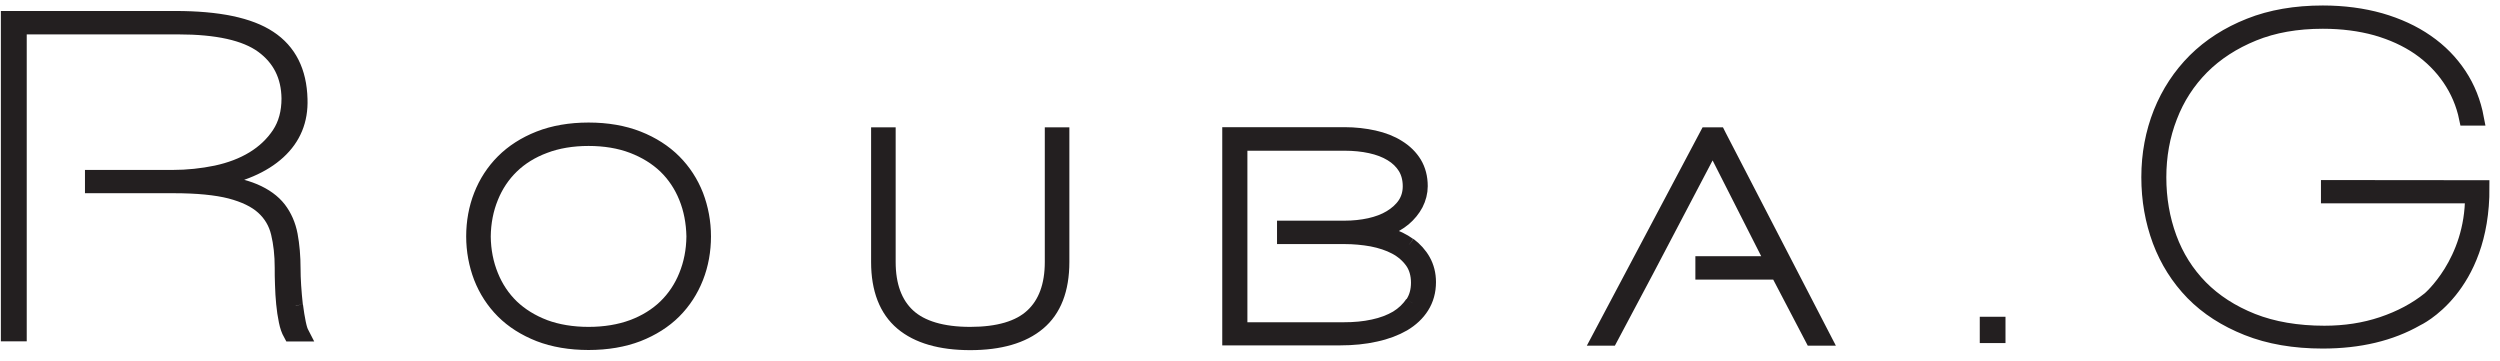 <svg xmlns="http://www.w3.org/2000/svg" fill="none" viewBox="0 0 173 25" height="25" width="173">
<path fill="#231F20" d="M20.46 21.13C20.41 20.68 20.37 20.23 20.34 19.77C20.31 19.31 20.3 18.93 20.3 18.62C20.3 17.74 20.23 16.96 20.1 16.26C19.97 15.57 19.7 14.96 19.31 14.45C18.91 13.94 18.35 13.53 17.6 13.21C16.86 12.9 15.9 12.68 14.71 12.55V12.49C16.69 12.14 18.21 11.49 19.27 10.52C20.33 9.55 20.83 8.33 20.78 6.86C20.73 4.94 20.02 3.53 18.64 2.62C17.27 1.71 15.1 1.26 12.13 1.26H0.56V23.12H1.35V1.88H12.33C15.02 1.88 16.97 2.31 18.16 3.18C19.35 4.05 19.96 5.26 19.98 6.81C19.98 7.77 19.76 8.59 19.31 9.27C18.86 9.95 18.26 10.52 17.52 10.97C16.78 11.42 15.93 11.74 14.96 11.95C13.99 12.15 12.98 12.26 11.93 12.26H6.38V12.87H12.01C13.65 12.87 14.96 13 15.94 13.25C16.92 13.51 17.67 13.87 18.2 14.35C18.73 14.83 19.08 15.42 19.25 16.13C19.42 16.84 19.51 17.63 19.51 18.53C19.51 18.88 19.51 19.27 19.53 19.71C19.54 20.15 19.57 20.58 19.61 21.01C19.65 21.43 19.71 21.84 19.79 22.22C19.87 22.6 19.95 22.84 20.11 23.13H20.92C20.79 22.88 20.75 22.73 20.67 22.37C20.59 22 20.53 21.59 20.47 21.14"></path>
<path stroke-miterlimit="10" stroke="#231F20" d="M20.46 21.13C20.41 20.68 20.37 20.23 20.34 19.77C20.31 19.31 20.3 18.93 20.3 18.62C20.3 17.74 20.23 16.96 20.1 16.26C19.97 15.57 19.7 14.96 19.31 14.45C18.91 13.94 18.35 13.53 17.6 13.21C16.86 12.9 15.9 12.68 14.71 12.55V12.49C16.69 12.14 18.21 11.49 19.27 10.52C20.33 9.55 20.83 8.33 20.78 6.86C20.73 4.94 20.02 3.53 18.64 2.62C17.27 1.71 15.1 1.26 12.13 1.26H0.56V23.12H1.35V1.88H12.33C15.02 1.88 16.97 2.31 18.16 3.18C19.35 4.05 19.96 5.26 19.98 6.81C19.98 7.77 19.76 8.59 19.31 9.27C18.86 9.95 18.26 10.52 17.52 10.97C16.78 11.42 15.93 11.74 14.96 11.95C13.99 12.15 12.98 12.26 11.93 12.26H6.38V12.87H12.01C13.65 12.87 14.96 13 15.94 13.25C16.92 13.51 17.67 13.87 18.2 14.35C18.73 14.83 19.08 15.42 19.25 16.13C19.42 16.84 19.51 17.63 19.51 18.53C19.51 18.88 19.51 19.27 19.53 19.71C19.54 20.15 19.57 20.58 19.61 21.01C19.65 21.43 19.71 21.84 19.79 22.22C19.87 22.6 19.95 22.84 20.11 23.13H20.92C20.79 22.88 20.75 22.73 20.67 22.37C20.59 22 20.53 21.59 20.47 21.14"></path>
<path stroke-miterlimit="10" stroke="#231F20" fill="#231F20" d="M161.11 12.96V13.57H171.08C171.09 18.16 168.11 20.68 168.11 20.68C167.19 21.42 166.1 22 164.85 22.42C163.6 22.84 162.27 23.04 160.85 23.04C158.96 23.04 157.29 22.75 155.87 22.19C154.44 21.62 153.25 20.85 152.29 19.88C151.33 18.9 150.61 17.76 150.13 16.45C149.65 15.14 149.41 13.75 149.41 12.27C149.41 10.79 149.66 9.39 150.17 8.08C150.67 6.77 151.41 5.63 152.38 4.65C153.35 3.68 154.54 2.91 155.94 2.34C157.34 1.77 158.94 1.49 160.74 1.49C162.08 1.49 163.31 1.65 164.43 1.96C165.55 2.28 166.53 2.73 167.38 3.31C168.23 3.9 168.94 4.61 169.5 5.43C170.06 6.25 170.46 7.17 170.67 8.19H171.39C171.18 7.07 170.78 6.07 170.19 5.18C169.6 4.29 168.85 3.52 167.92 2.88C167 2.24 165.93 1.75 164.72 1.4C163.51 1.06 162.18 0.88 160.74 0.88C158.85 0.88 157.15 1.17 155.67 1.76C154.18 2.35 152.92 3.16 151.89 4.18C150.86 5.21 150.07 6.41 149.51 7.8C148.96 9.19 148.68 10.68 148.68 12.26C148.68 13.84 148.94 15.29 149.45 16.67C149.97 18.05 150.73 19.25 151.73 20.28C152.74 21.31 154 22.12 155.51 22.72C157.02 23.32 158.76 23.62 160.73 23.62C163.27 23.62 165.44 23.1 167.24 22.07C167.24 22.07 171.81 19.99 171.77 12.97L161.387 12.96H161.11Z"></path>
<path stroke-miterlimit="10" stroke="#231F20" fill="#231F20" d="M46.65 11.17C45.98 10.5 45.14 9.96 44.15 9.57C43.16 9.18 42.01 8.98 40.73 8.98C39.45 8.98 38.3 9.18 37.31 9.57C36.32 9.96 35.48 10.5 34.81 11.17C34.14 11.84 33.63 12.63 33.28 13.52C32.93 14.41 32.76 15.37 32.76 16.36C32.76 17.35 32.94 18.31 33.28 19.2C33.63 20.09 34.14 20.88 34.81 21.55C35.48 22.22 36.32 22.75 37.31 23.14C38.29 23.52 39.45 23.72 40.73 23.72C42.01 23.72 43.16 23.52 44.15 23.14C45.14 22.75 45.98 22.22 46.65 21.55C47.32 20.88 47.83 20.09 48.18 19.2C48.53 18.31 48.7 17.35 48.7 16.36C48.7 15.37 48.52 14.41 48.18 13.52C47.83 12.63 47.32 11.84 46.65 11.17ZM47.47 19.08C47.14 19.9 46.66 20.62 46.04 21.22C45.43 21.81 44.66 22.29 43.77 22.62C42.88 22.95 41.85 23.12 40.73 23.12C39.61 23.12 38.58 22.95 37.69 22.62C36.8 22.28 36.04 21.81 35.42 21.22C34.8 20.62 34.32 19.9 33.99 19.08C33.65 18.25 33.47 17.34 33.46 16.37C33.47 15.39 33.65 14.48 33.99 13.65C34.32 12.83 34.8 12.11 35.42 11.51C36.04 10.91 36.8 10.44 37.69 10.11C38.58 9.77 39.61 9.6 40.73 9.6C41.85 9.6 42.88 9.77 43.77 10.11C44.66 10.45 45.42 10.92 46.04 11.51C46.66 12.11 47.14 12.83 47.47 13.65C47.81 14.48 47.98 15.39 48 16.36C47.99 17.34 47.81 18.25 47.47 19.08Z"></path>
<path stroke-miterlimit="10" stroke="#231F20" fill="#231F20" d="M72.8 18.13C72.8 19.76 72.34 21.01 71.43 21.85C70.52 22.7 69.07 23.12 67.14 23.12C65.21 23.12 63.76 22.69 62.85 21.85C61.94 21.01 61.48 19.76 61.48 18.13V9.31H60.78V18.13C60.78 20.02 61.33 21.44 62.42 22.36C63.5 23.27 65.09 23.73 67.14 23.73C69.19 23.73 70.78 23.27 71.86 22.36C72.95 21.45 73.5 20.03 73.5 18.13V9.31H72.8V18.13Z"></path>
<path stroke-miterlimit="10" stroke="#231F20" fill="#231F20" d="M118.92 9.31H118.12L110.64 23.42H111.45L113.91 18.79L118.52 10.01L122.69 18.23H117.82V18.85H123.01L125.4 23.42H126.22L118.95 9.37L118.92 9.31Z"></path>
<path stroke-miterlimit="10" stroke="#231F20" fill="#231F20" d="M138.28 22.42H137.5V23.24H138.28V22.42Z"></path>
<path fill="#231F20" d="M97.5 16.94C97.1 16.65 96.61 16.41 96.06 16.24C95.79 16.16 95.51 16.1 95.22 16.05C95.46 16 95.69 15.93 95.91 15.85C96.39 15.67 96.81 15.43 97.16 15.14C97.51 14.84 97.79 14.5 97.99 14.12C98.19 13.73 98.3 13.31 98.3 12.88C98.3 12.28 98.16 11.75 97.89 11.3C97.62 10.86 97.24 10.48 96.75 10.18C96.28 9.88 95.71 9.66 95.08 9.52C94.45 9.38 93.76 9.3 93.04 9.3H85.08V23.4H92.74C93.61 23.4 94.43 23.32 95.18 23.15C95.93 22.99 96.58 22.74 97.12 22.43C97.66 22.11 98.1 21.7 98.4 21.22C98.71 20.73 98.87 20.16 98.87 19.52C98.87 18.97 98.74 18.47 98.5 18.04C98.26 17.61 97.92 17.24 97.51 16.93M97.73 20.97C97.46 21.38 97.1 21.72 96.66 21.99C96.2 22.26 95.65 22.47 95.03 22.6C94.4 22.74 93.73 22.8 92.97 22.8H85.82V9.93H93.05C93.69 9.93 94.29 9.99 94.84 10.11C95.39 10.23 95.87 10.41 96.28 10.66C96.68 10.9 97 11.21 97.23 11.58C97.45 11.94 97.57 12.38 97.57 12.89C97.57 13.35 97.45 13.77 97.21 14.13C96.97 14.49 96.63 14.79 96.22 15.04C95.81 15.29 95.32 15.47 94.78 15.59C94.23 15.71 93.65 15.77 93.05 15.77H88.87V16.39H93.05C93.69 16.39 94.33 16.45 94.94 16.56C95.55 16.68 96.1 16.86 96.57 17.11C97.04 17.36 97.42 17.69 97.71 18.09C97.99 18.48 98.14 18.98 98.14 19.56C98.14 20.11 98.01 20.58 97.75 20.98"></path>
<path stroke-miterlimit="10" stroke="#231F20" d="M97.5 16.94C97.1 16.65 96.61 16.41 96.06 16.24C95.79 16.16 95.51 16.1 95.22 16.05C95.46 16 95.69 15.93 95.91 15.85C96.39 15.67 96.81 15.43 97.16 15.14C97.51 14.84 97.79 14.5 97.99 14.12C98.19 13.73 98.3 13.31 98.3 12.88C98.3 12.28 98.16 11.75 97.89 11.3C97.62 10.86 97.24 10.48 96.75 10.18C96.28 9.88 95.71 9.66 95.08 9.52C94.45 9.38 93.76 9.3 93.04 9.3H85.08V23.4H92.74C93.61 23.4 94.43 23.32 95.18 23.15C95.93 22.99 96.58 22.74 97.12 22.43C97.66 22.11 98.1 21.7 98.4 21.22C98.71 20.73 98.87 20.16 98.87 19.52C98.87 18.97 98.74 18.47 98.5 18.04C98.26 17.61 97.92 17.24 97.51 16.93M97.73 20.97C97.46 21.38 97.1 21.72 96.66 21.99C96.2 22.26 95.65 22.47 95.03 22.6C94.4 22.74 93.73 22.8 92.97 22.8H85.82V9.93H93.05C93.69 9.93 94.29 9.99 94.84 10.11C95.39 10.23 95.87 10.41 96.28 10.66C96.68 10.9 97 11.21 97.23 11.58C97.45 11.94 97.57 12.38 97.57 12.89C97.57 13.35 97.45 13.77 97.21 14.13C96.97 14.49 96.63 14.79 96.22 15.04C95.81 15.29 95.32 15.47 94.78 15.59C94.23 15.71 93.65 15.77 93.05 15.77H88.87V16.39H93.05C93.69 16.39 94.33 16.45 94.94 16.56C95.55 16.68 96.1 16.86 96.57 17.11C97.04 17.36 97.42 17.69 97.71 18.09C97.99 18.48 98.14 18.98 98.14 19.56C98.14 20.11 98.01 20.58 97.75 20.98"></path>
</svg>
